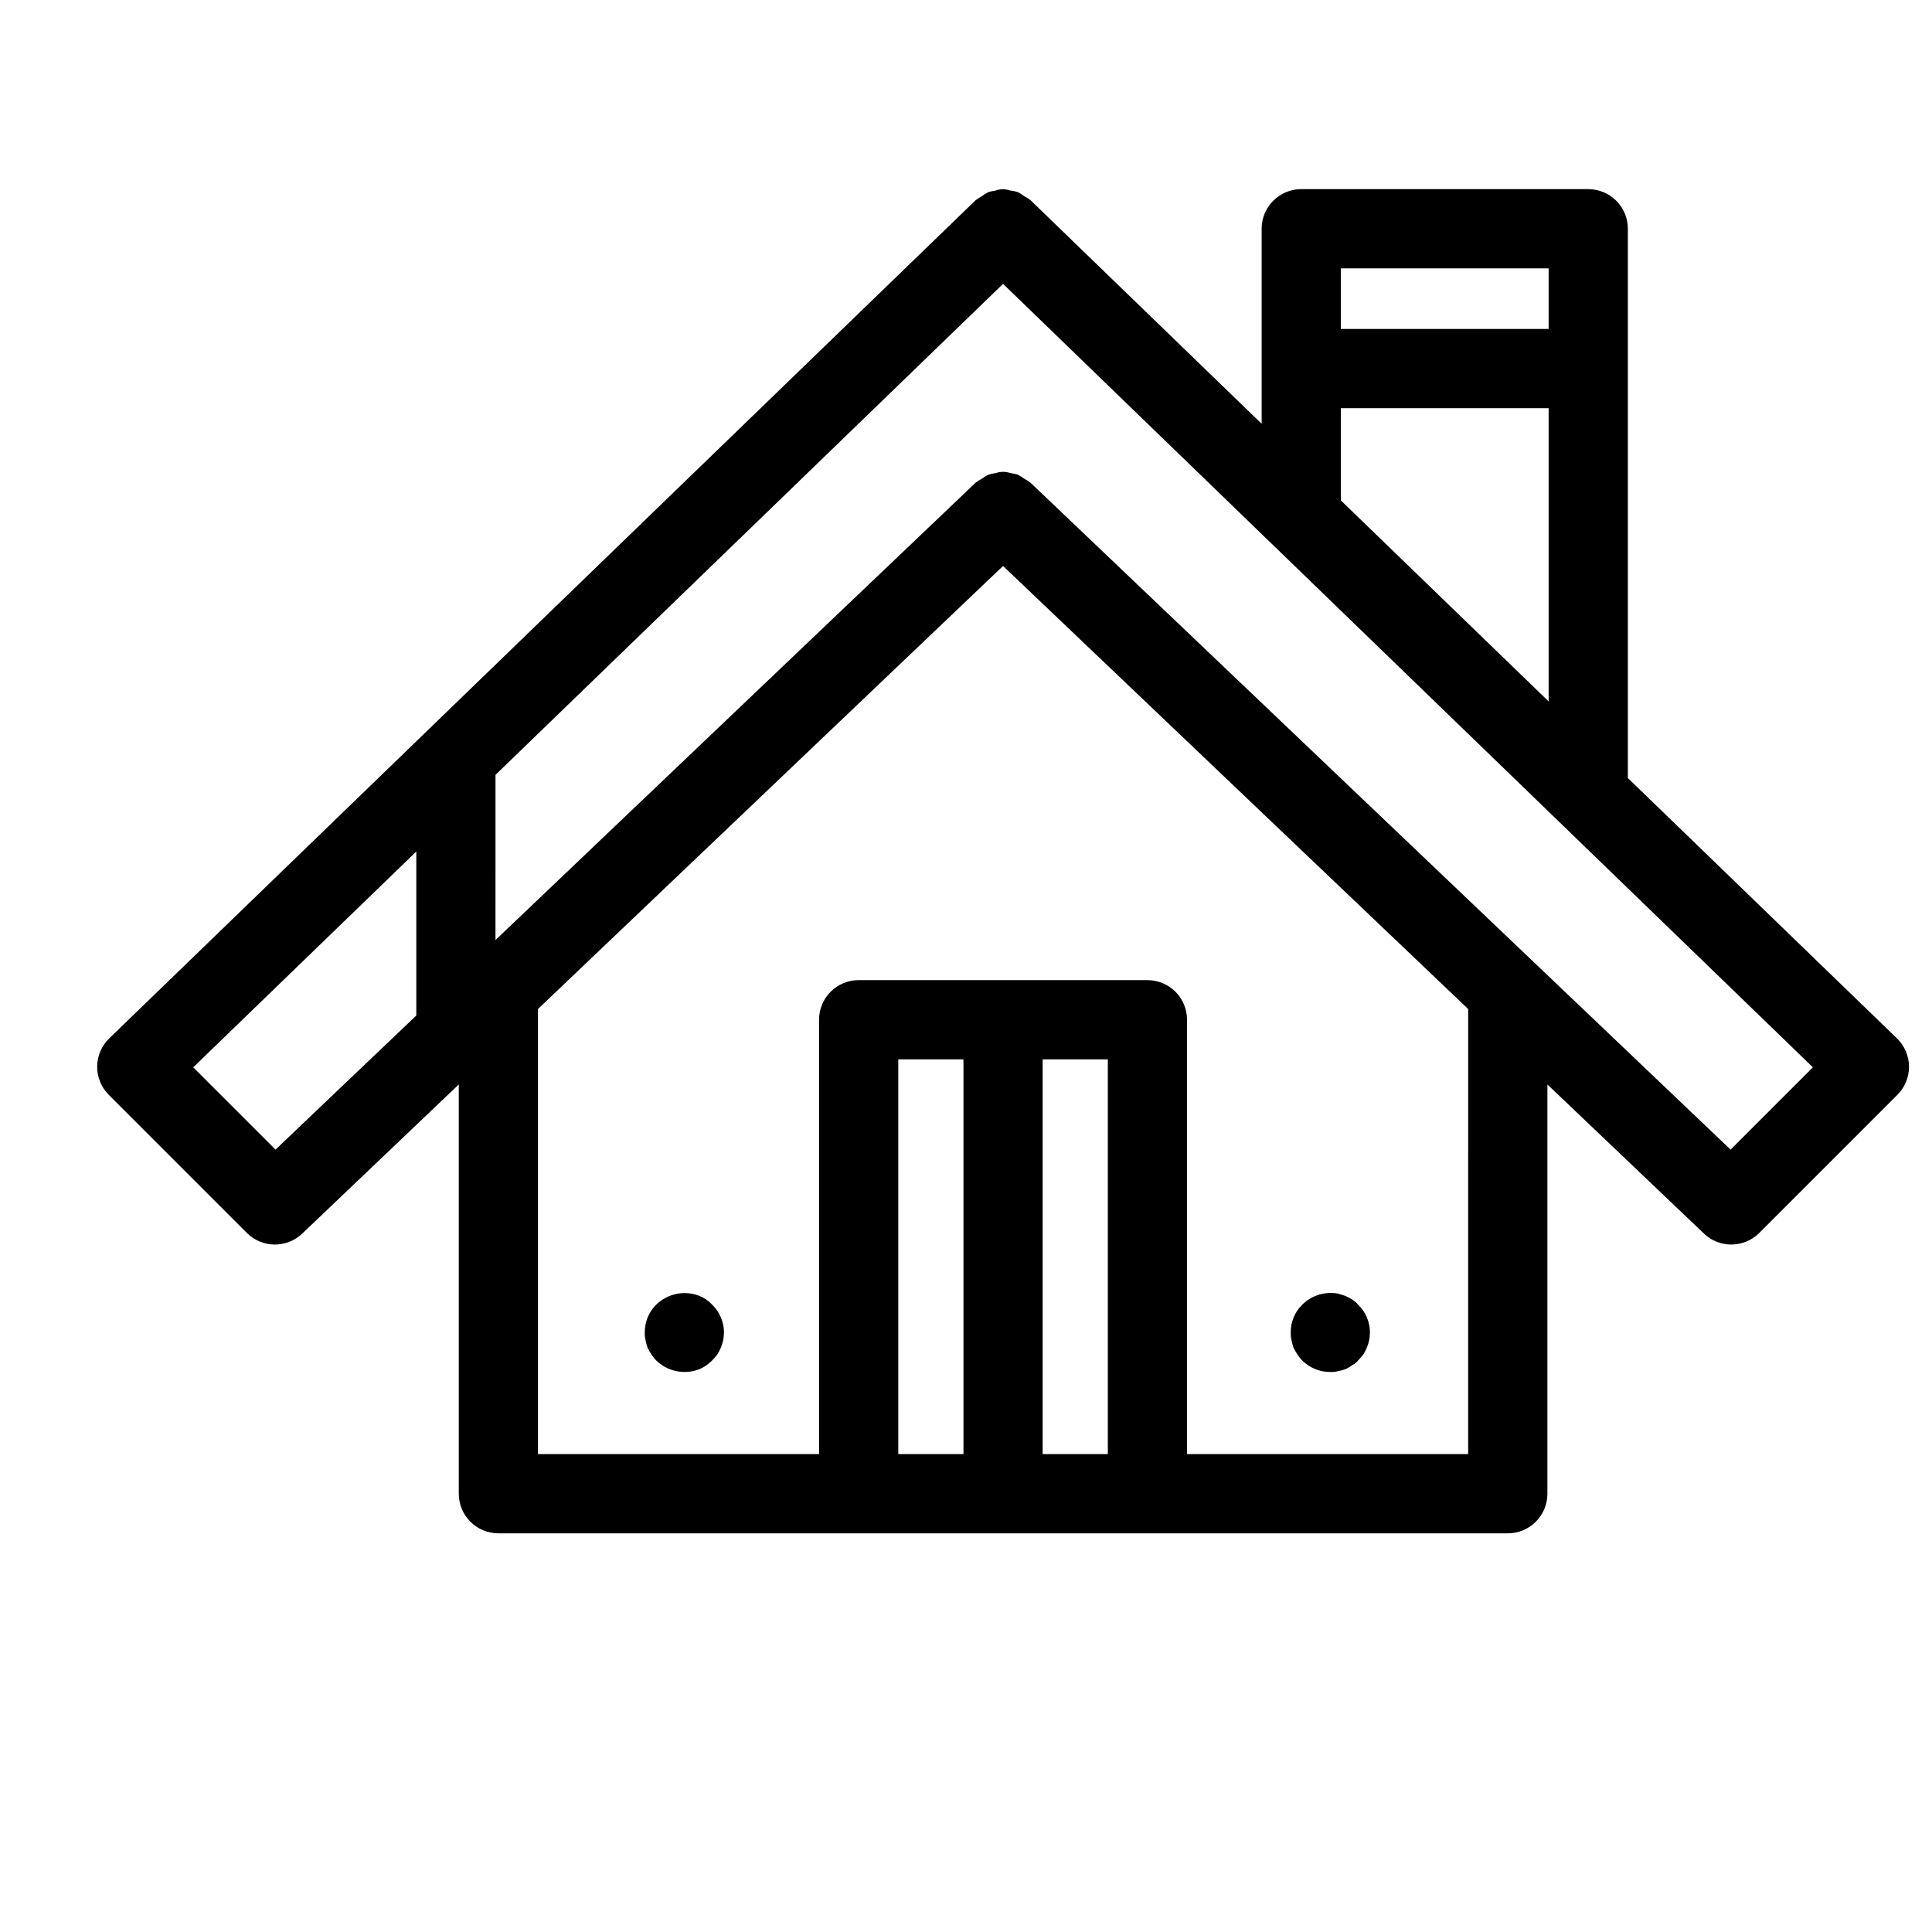 <?xml version="1.0" encoding="UTF-8"?>
<!-- Uploaded to: ICON Repo, www.iconrepo.com, Generator: ICON Repo Mixer Tools -->
<svg fill="#000000" width="800px" height="800px" version="1.1" viewBox="144 144 512 512" xmlns="http://www.w3.org/2000/svg">
 <g>
  <path d="m575.4 350.19v-145.57c0-5.797-4.699-10.496-10.496-10.496h-76.059c-5.797 0-10.496 4.699-10.496 10.496v51.684l-61.223-59.227h-0.004c-0.516-0.41-1.074-0.766-1.66-1.066-0.531-0.414-1.098-0.777-1.695-1.086-0.691-0.227-1.406-0.379-2.129-0.453-1.27-0.445-2.656-0.426-3.914 0.055-0.621 0.074-1.23 0.203-1.824 0.387-0.641 0.324-1.242 0.711-1.805 1.16-0.551 0.285-1.078 0.621-1.566 1.004l-229.58 222.1c-2.023 1.957-3.176 4.641-3.195 7.457-0.023 2.812 1.082 5.519 3.074 7.508l36.598 36.598c4.027 4.027 10.535 4.109 14.66 0.18l41.496-39.531v108.46h0.004c0 2.785 1.105 5.453 3.074 7.422s4.637 3.074 7.422 3.074h267.5c5.797 0 10.496-4.699 10.496-10.496v-108.46l41.492 39.523v0.004c4.125 3.93 10.633 3.848 14.66-0.18l36.602-36.598h0.004c1.988-1.988 3.098-4.695 3.074-7.508-0.023-2.816-1.176-5.5-3.199-7.457zm-20.992-135.07v16.062h-55.07v-16.062zm-55.07 37.055h55.07v77.711l-55.07-53.273zm-282.32 196.48-21.809-21.805 59.117-57.188v43.461zm220.57 80.703h-17.27v-104.62h17.27zm-38.262 0h-17.27v-104.62h17.27zm133.75 0h-74.5v-115.12c0-2.781-1.105-5.453-3.074-7.422s-4.637-3.074-7.422-3.074h-76.523c-5.797 0-10.496 4.699-10.496 10.496v115.12h-74.492v-117.96l123.25-117.41 123.26 117.41zm69.547-80.699-185.56-176.77c-0.492-0.379-1.02-0.707-1.574-0.988-0.539-0.418-1.121-0.785-1.73-1.09-0.648-0.211-1.316-0.359-1.992-0.438-1.254-0.438-2.621-0.438-3.875 0-0.68 0.078-1.352 0.223-2 0.438-0.609 0.305-1.184 0.664-1.723 1.078-0.559 0.285-1.09 0.617-1.59 1l-127.27 121.23 0.004-43.773 134.51-130.12 214.61 207.62z"/>
  <path d="m486.8 501.18c0.309 0.621 0.656 1.219 1.047 1.789 0.355 0.57 0.777 1.102 1.258 1.574 1.977 1.973 4.66 3.07 7.453 3.043 0.672 0.035 1.344-0.035 1.996-0.211 0.676-0.113 1.344-0.289 1.992-0.527 0.629-0.285 1.23-0.637 1.789-1.051 0.609-0.297 1.145-0.727 1.574-1.254 0.48-0.5 0.934-1.027 1.363-1.574 0.746-1.156 1.277-2.438 1.57-3.781 0.125-0.691 0.195-1.395 0.211-2.098-0.012-2.773-1.145-5.426-3.148-7.348-0.449-0.535-0.98-0.992-1.57-1.363-0.527-0.316-1.16-0.629-1.789-0.949-0.625-0.203-1.258-0.414-1.996-0.625-3.438-0.602-6.953 0.492-9.445 2.938-1.969 1.934-3.07 4.586-3.043 7.348-0.035 0.707 0.039 1.414 0.211 2.098 0.129 0.676 0.305 1.344 0.527 1.992z"/>
  <path d="m329.36 487.43c-3.938-1.555-8.418-0.648-11.441 2.312-1.973 1.934-3.074 4.586-3.047 7.348-0.035 0.707 0.039 1.414 0.211 2.098 0.129 0.676 0.305 1.344 0.527 1.992 0.309 0.621 0.66 1.219 1.051 1.789 0.355 0.574 0.777 1.102 1.258 1.574 3.035 2.941 7.504 3.84 11.441 2.305 1.258-0.543 2.398-1.328 3.359-2.305 0.48-0.5 0.938-1.027 1.363-1.574 0.355-0.574 0.672-1.172 0.945-1.789 0.258-0.648 0.465-1.316 0.625-1.992 0.125-0.691 0.195-1.395 0.211-2.098-0.012-2.773-1.145-5.426-3.144-7.348-0.934-1.012-2.082-1.801-3.359-2.312z"/>
 </g>
</svg>